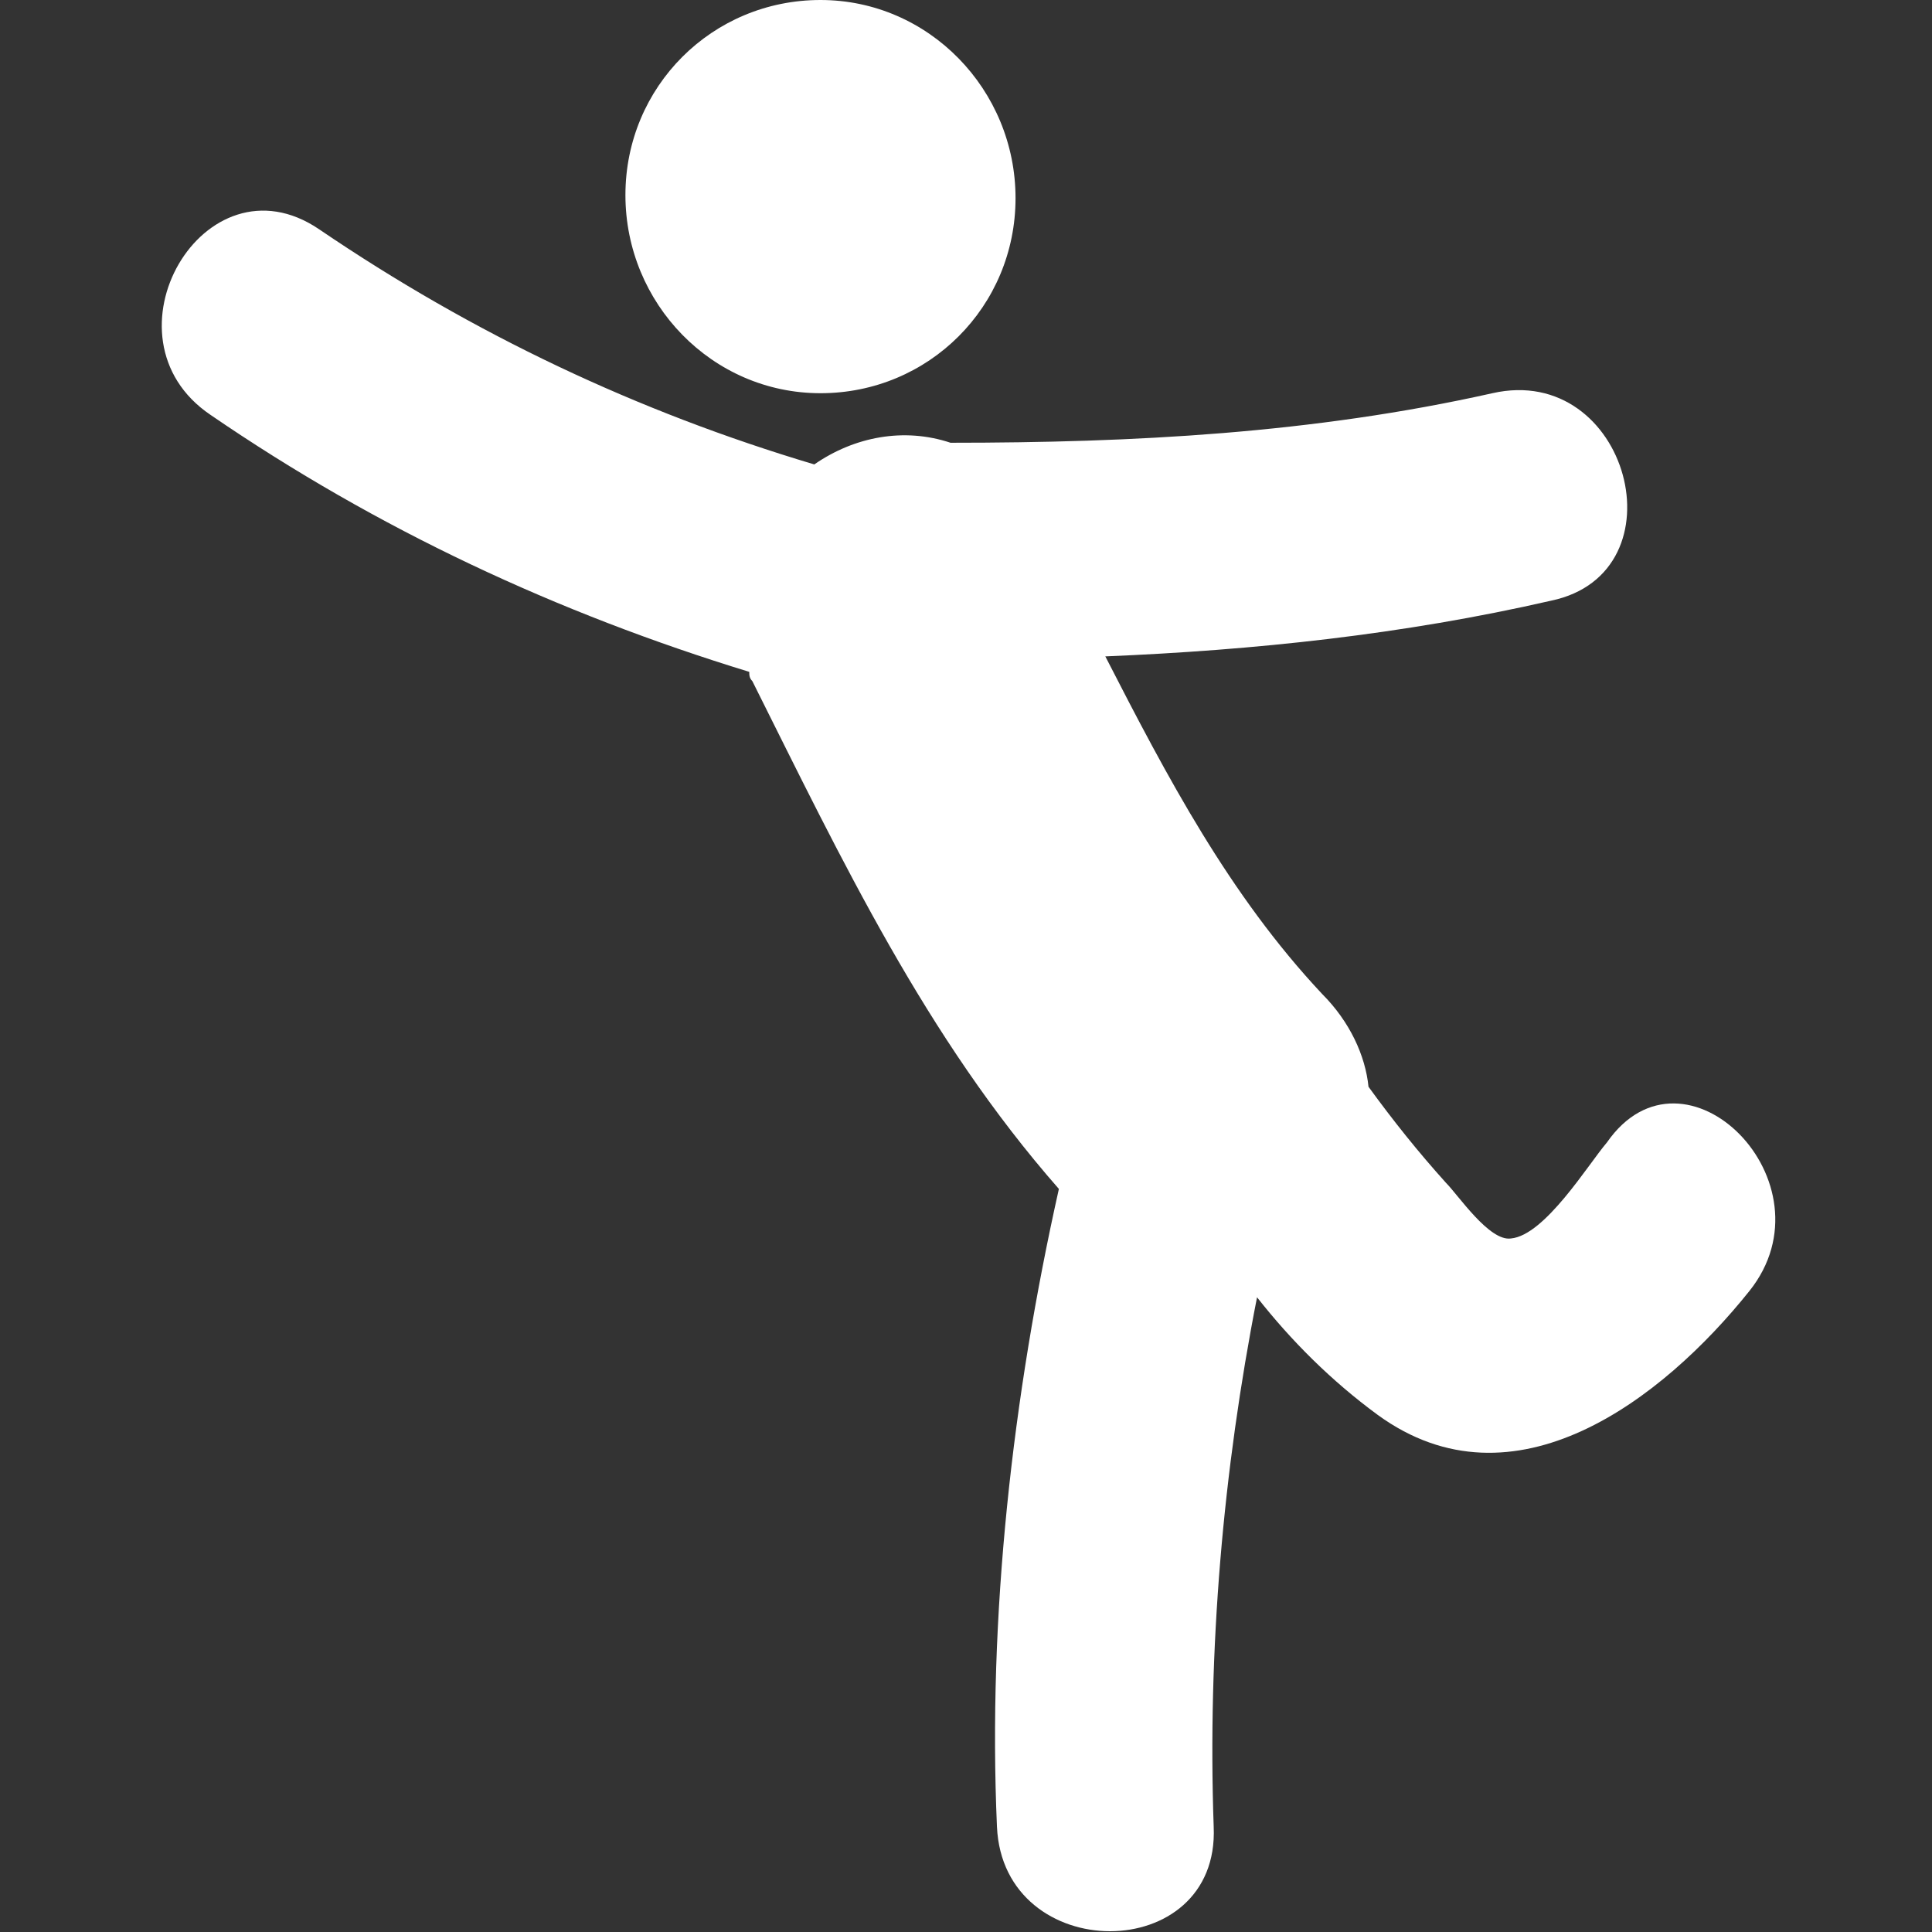 <?xml version="1.0" encoding="utf-8"?>
<!-- Generator: Adobe Illustrator 26.2.1, SVG Export Plug-In . SVG Version: 6.00 Build 0)  -->
<svg version="1.1" id="Capa_1" xmlns="http://www.w3.org/2000/svg" xmlns:xlink="http://www.w3.org/1999/xlink" x="0px" y="0px"
	 viewBox="0 0 62.4 62.4" style="enable-background:new 0 0 62.4 62.4;" xml:space="preserve">
<rect x="0" y="0" width="62.4" height="62.4" fill="#333333" stroke="none"/>
<style type="text/css">
	.st0{fill:#FFFFFF;}
</style>
<g>
	<path class="st0" d="M56.5,41.7c-2.8,3.5-7.6,7.2-12,4c-1.5-1.1-2.8-2.4-3.9-3.8c-1.1,5.6-1.6,11.4-1.4,17.1c0.2,4.5-6.8,4.5-7,0
		c-0.3-6.8,0.5-13.9,2-20.6c-4.3-4.9-7-10.6-9.9-16.4c-0.1-0.1-0.1-0.2-0.1-0.3c-6.2-1.9-12-4.6-17.4-8.3c-3.7-2.5-0.2-8.5,3.5-6
		c5,3.4,10.3,5.9,16,7.6c1.3-0.9,2.9-1.2,4.4-0.7c5.9,0,11.7-0.3,17.5-1.6c4.4-1,6.2,5.8,1.9,6.7c-4.8,1.1-9.6,1.6-14.4,1.8
		c2,3.9,4,7.7,7,10.9c0.9,0.9,1.4,2,1.5,3c0.8,1.1,1.6,2.1,2.5,3.1c0.4,0.4,1.4,1.9,2.1,1.8c1.1-0.1,2.5-2.4,3.1-3.1
		C54.4,33.3,59.3,38.2,56.5,41.7z M26.5,12.7c3.5,0,6.3-2.8,6.3-6.3S30,0,26.5,0s-6.3,2.8-6.3,6.3S23,12.7,26.5,12.7z"/>
</g>
</svg>
